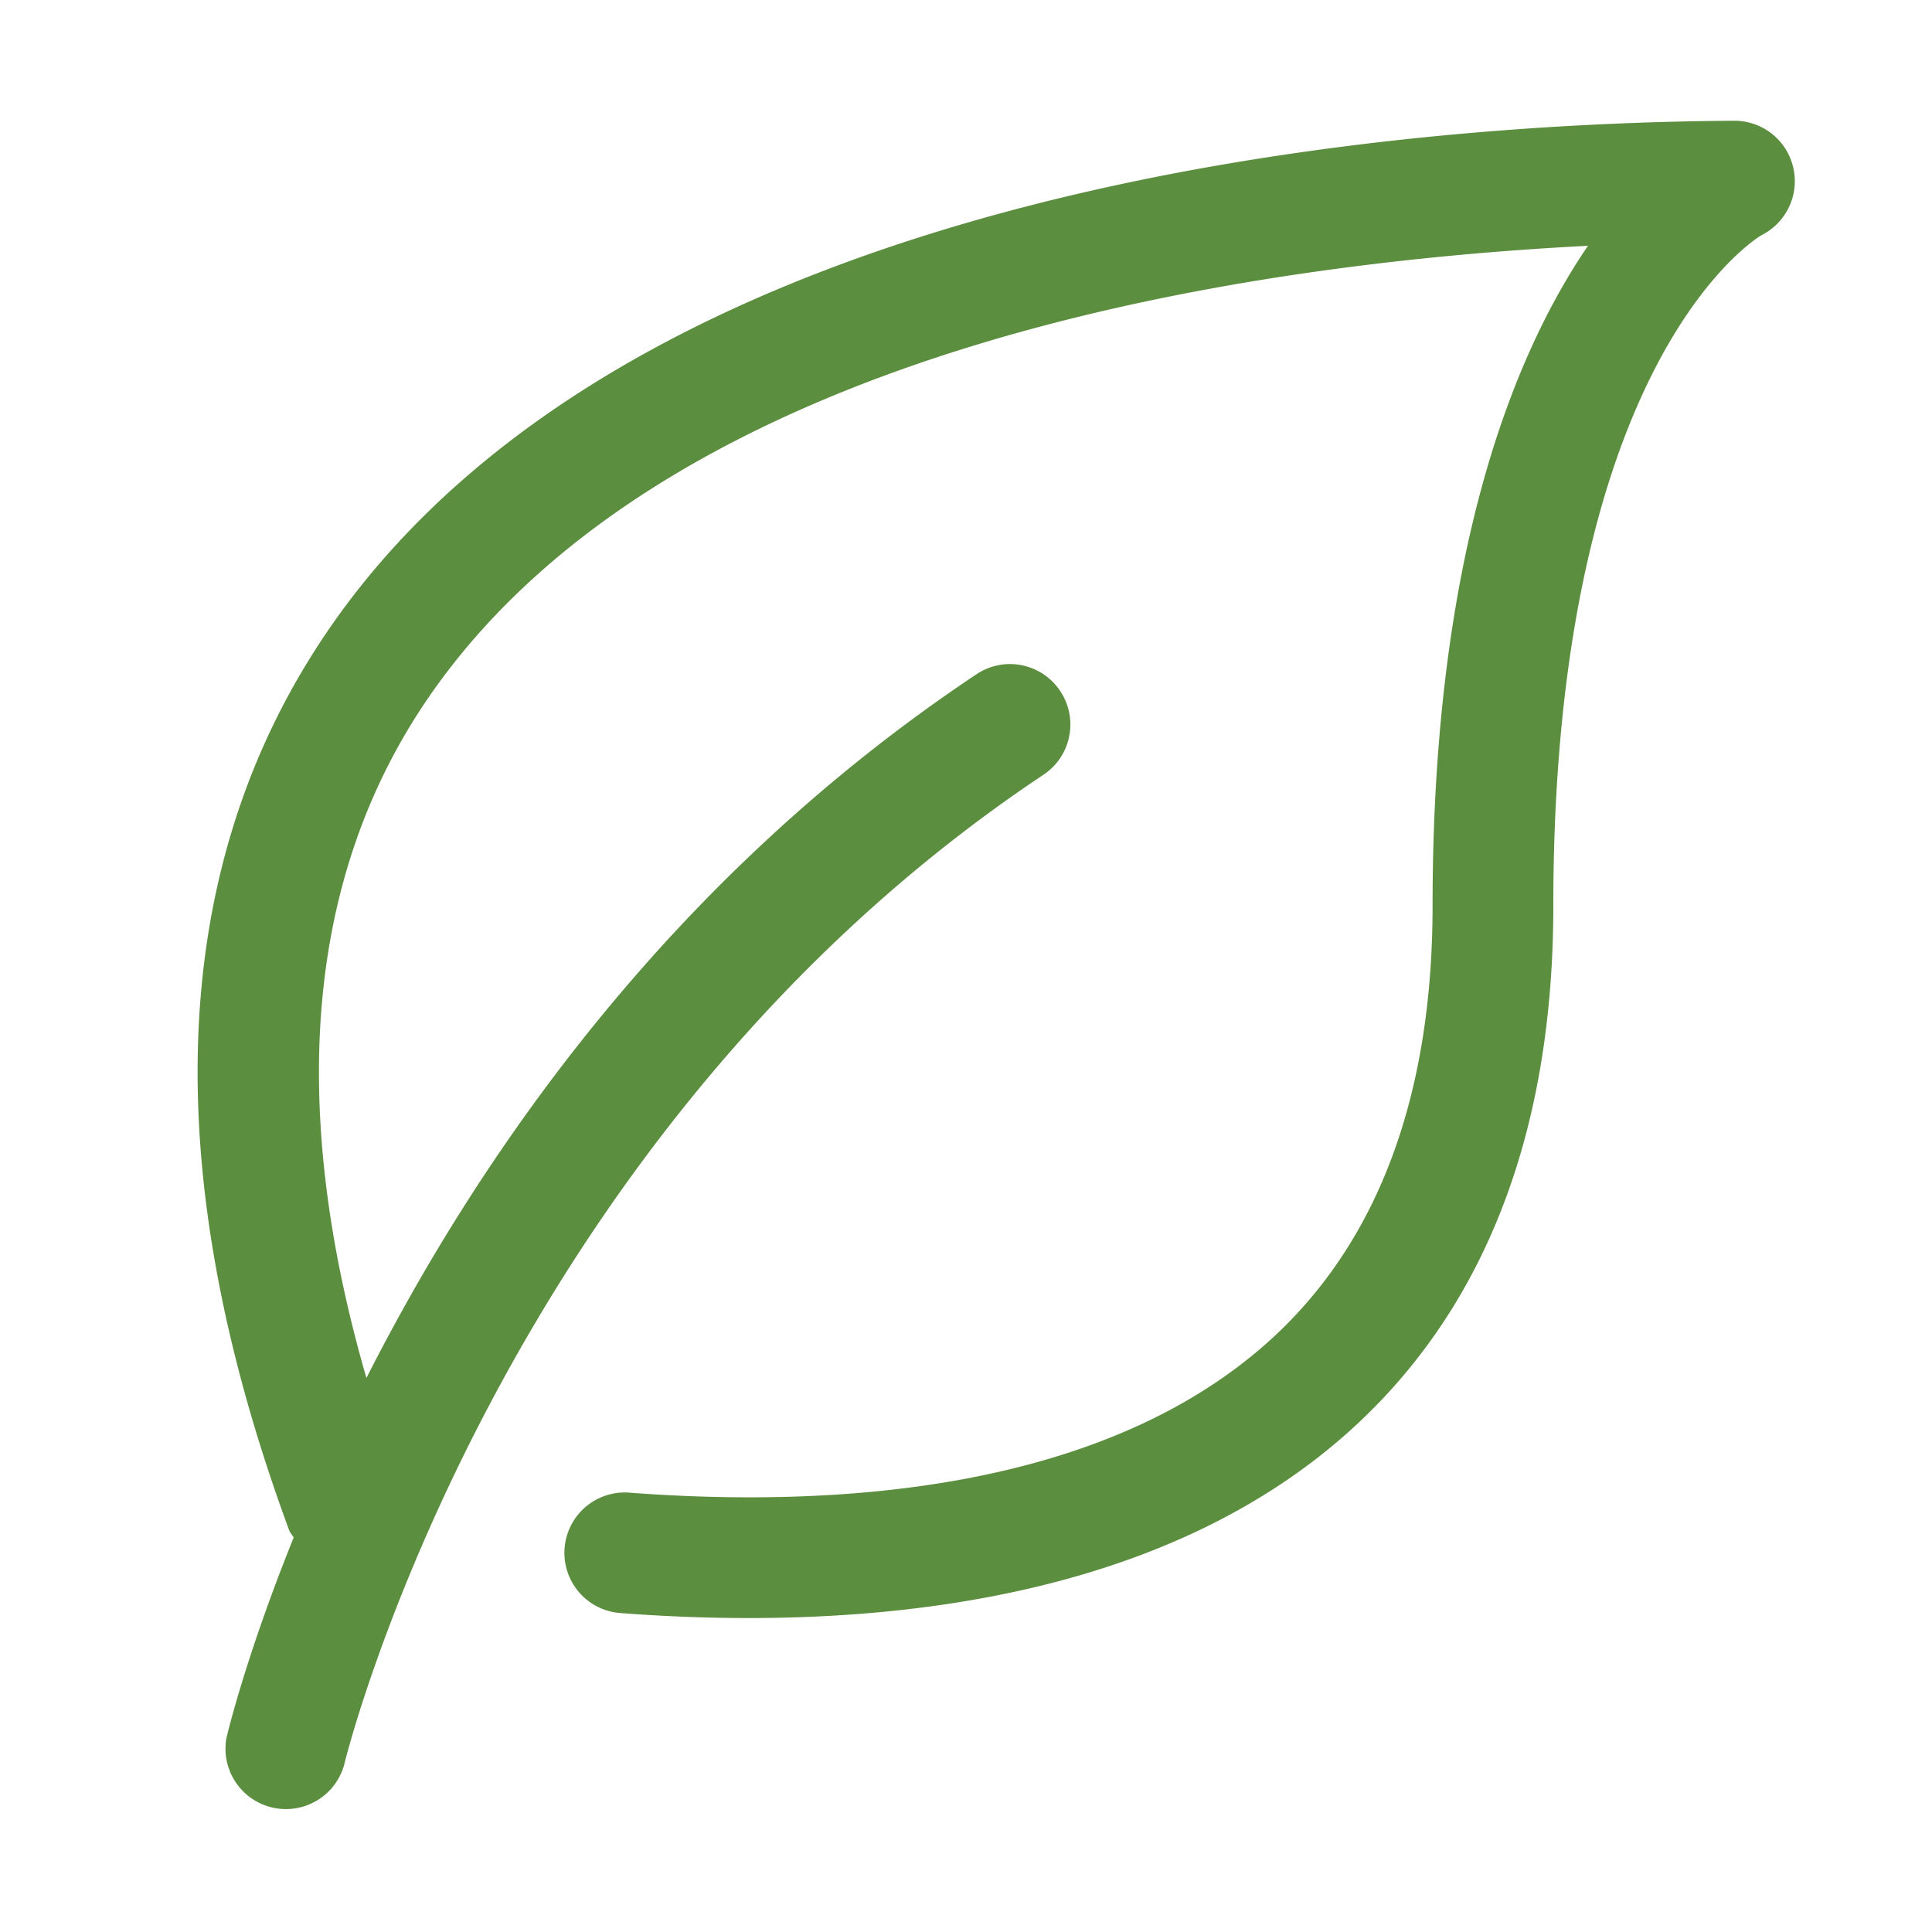 <svg viewBox="0 0 32 32" xml:space="preserve" xmlns="http://www.w3.org/2000/svg"><g fill="none" stroke="#FFFFFF" stroke-linecap="round" stroke-linejoin="round" stroke-miterlimit="10" stroke-width="2" class="stroke-ffffff"></g><path d="M29.7 2.767A1 1 0 0 0 28.728 2h-.006c-5.267.033-18.075.916-23.246 8.38-2.686 3.878-2.917 8.913-.687 14.965.017.047.052.079.075.122-.797 1.973-1.106 3.286-1.114 3.323a1.001 1.001 0 0 0 1.956.42c.021-.102 2.569-10.373 11.577-16.378.46-.306.584-.927.277-1.387s-.927-.585-1.387-.277c-5.108 3.405-8.254 8.008-10.104 11.656-1.324-4.578-.977-8.377 1.052-11.305 3.993-5.764 13.464-7.154 19.181-7.448-1.23 1.801-2.574 5.103-2.574 10.929 0 3.12-.885 5.522-2.629 7.14-2.796 2.591-7.338 2.834-10.66 2.584a1 1 0 1 0-.152 1.994 27.7 27.7 0 0 0 2.113.082c3.382 0 7.327-.663 10.058-3.194 2.17-2.011 3.27-4.906 3.27-8.605 0-9.099 3.43-11.096 3.447-11.105.416-.209.634-.677.525-1.129z" fill="#5c8e3f" class="fill-000000"></path></svg>